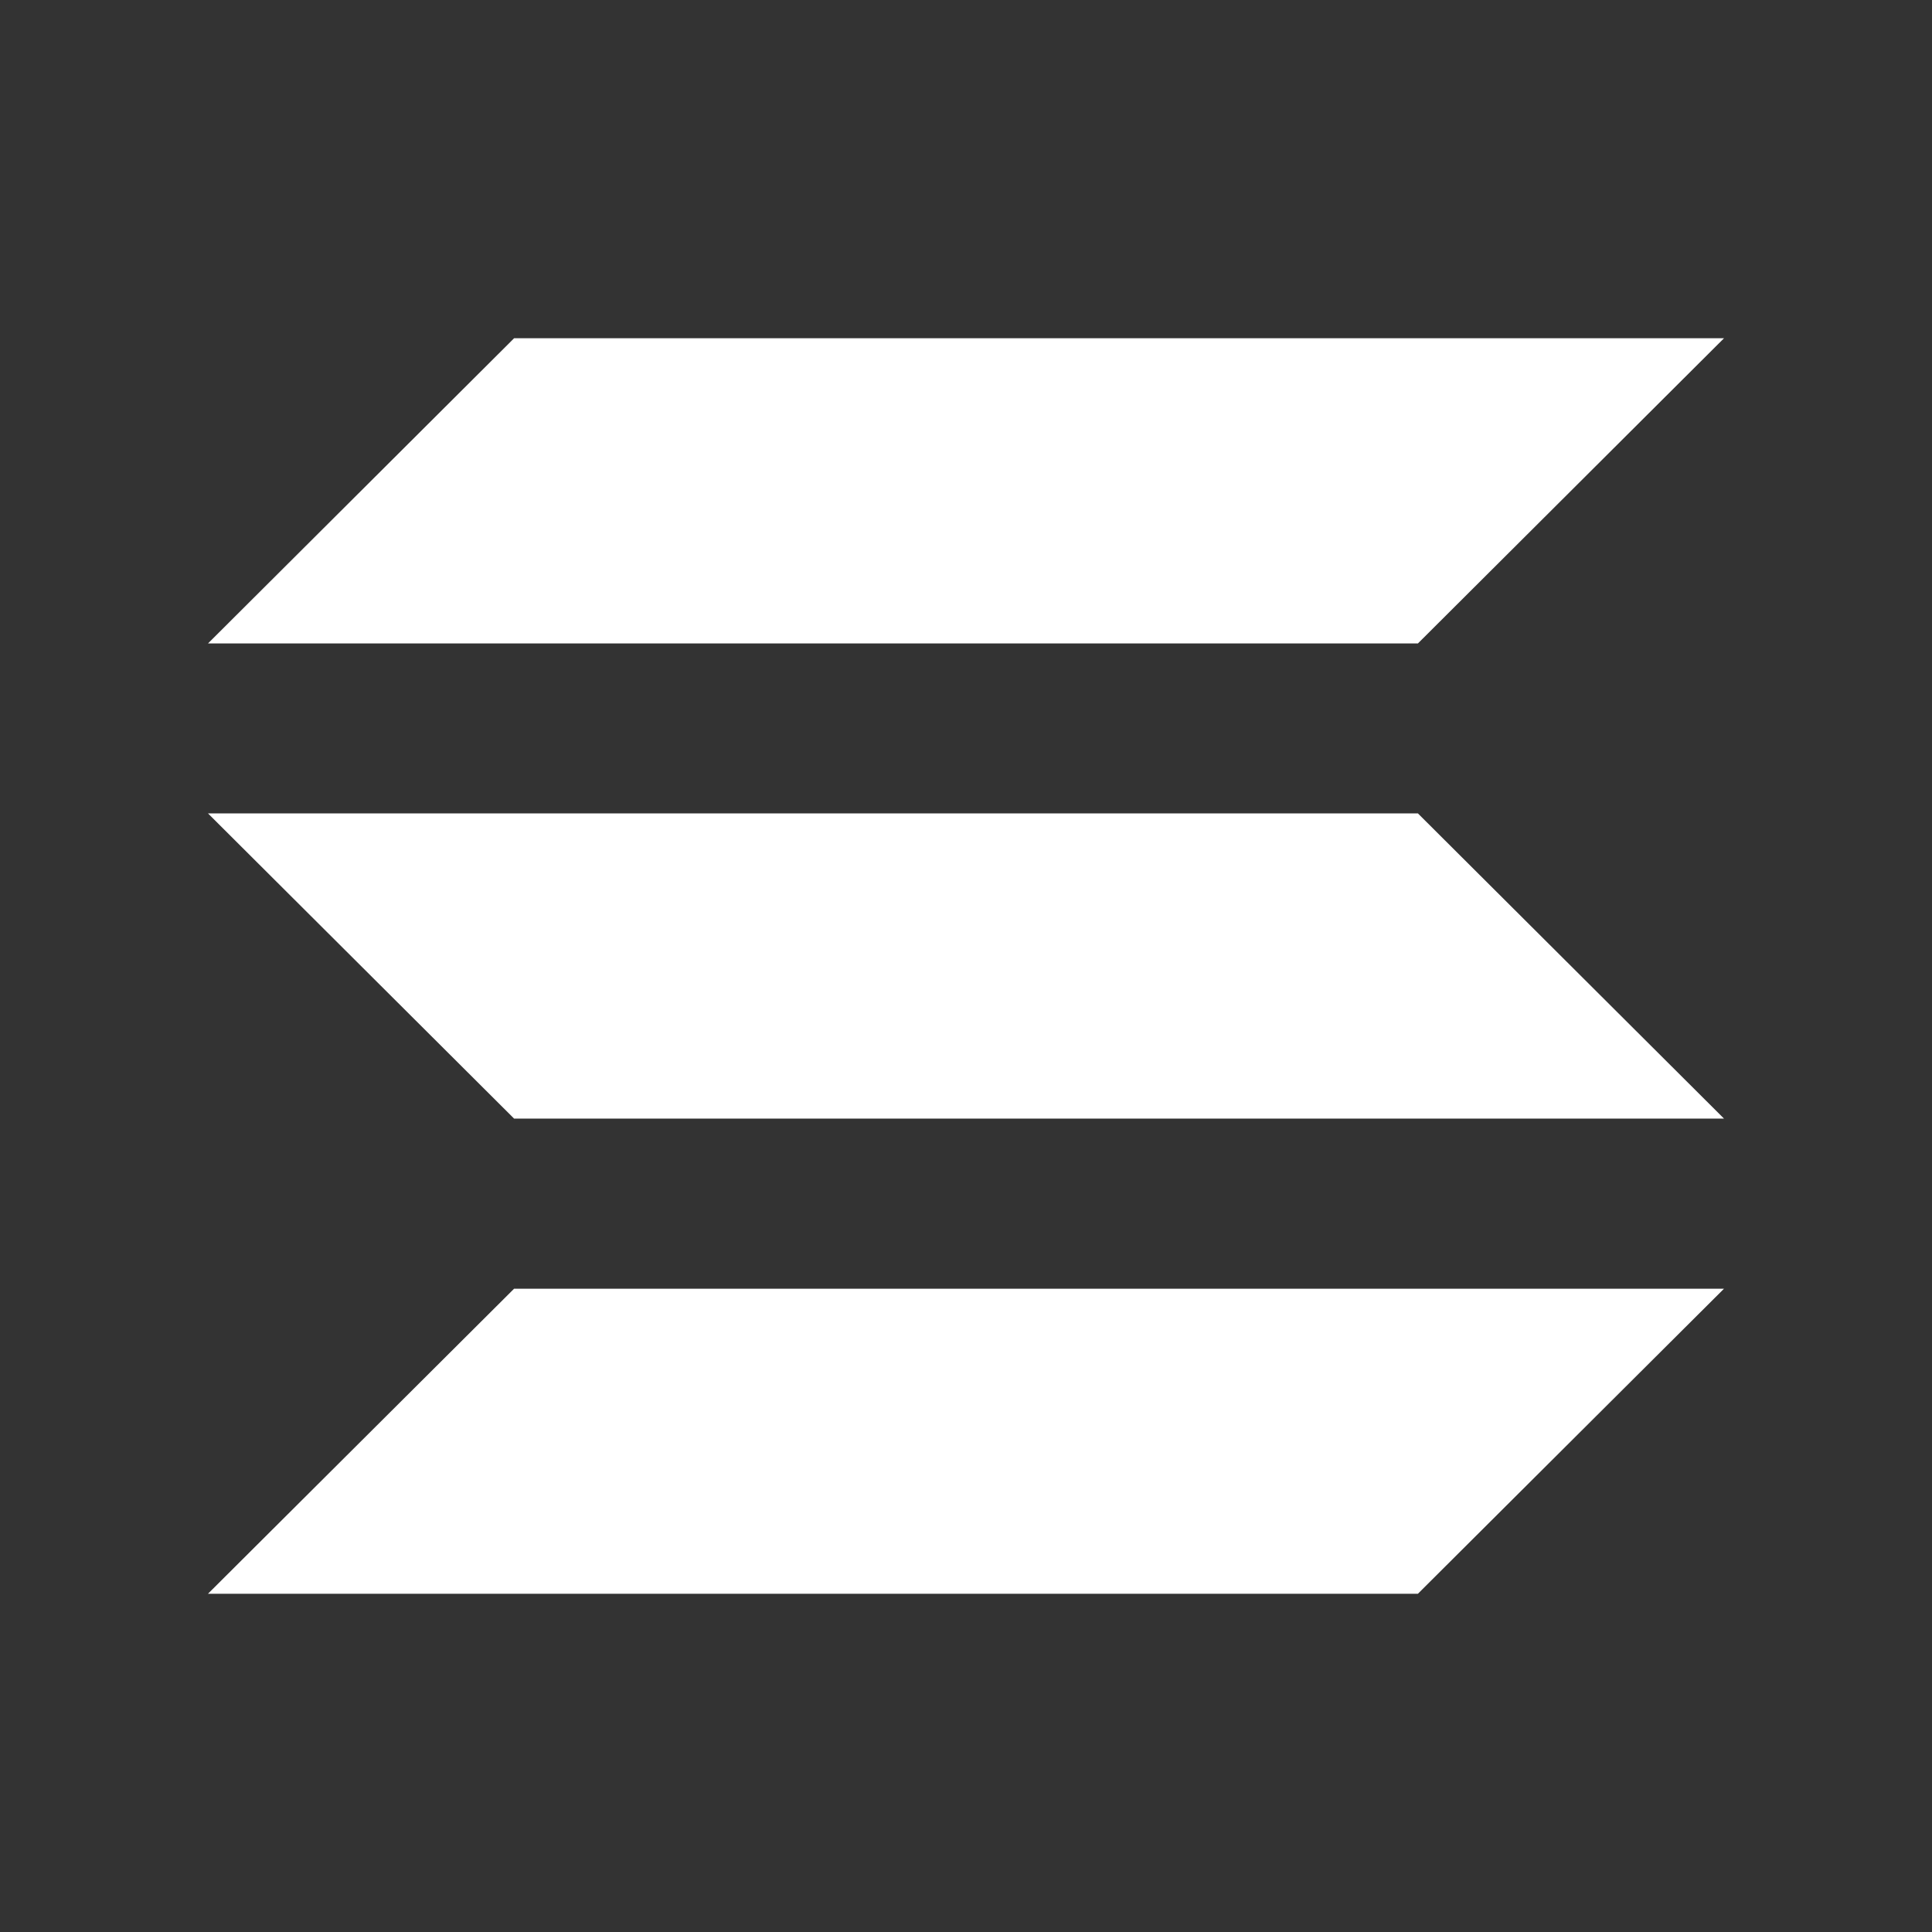 <svg xmlns="http://www.w3.org/2000/svg" xmlns:xlink="http://www.w3.org/1999/xlink" xmlns:serif="http://www.serif.com/" width="100%" height="100%" viewBox="0 0 128 128" xml:space="preserve" style="fill-rule:evenodd;clip-rule:evenodd;stroke-linejoin:round;stroke-miterlimit:2;"><rect x="0" y="0" width="128" height="128" fill="#333333" stroke="none"/>    <path d="M93.94,42.63L13.78,42.63L34.06,22.41L114.22,22.41L93.94,42.63ZM93.94,105.59L13.78,105.59L34.06,85.38L114.22,85.38M34.06,74.11L114.22,74.11L93.94,53.89L13.78,53.89" style="fill:white;fill-rule:nonzero;"></path></svg>